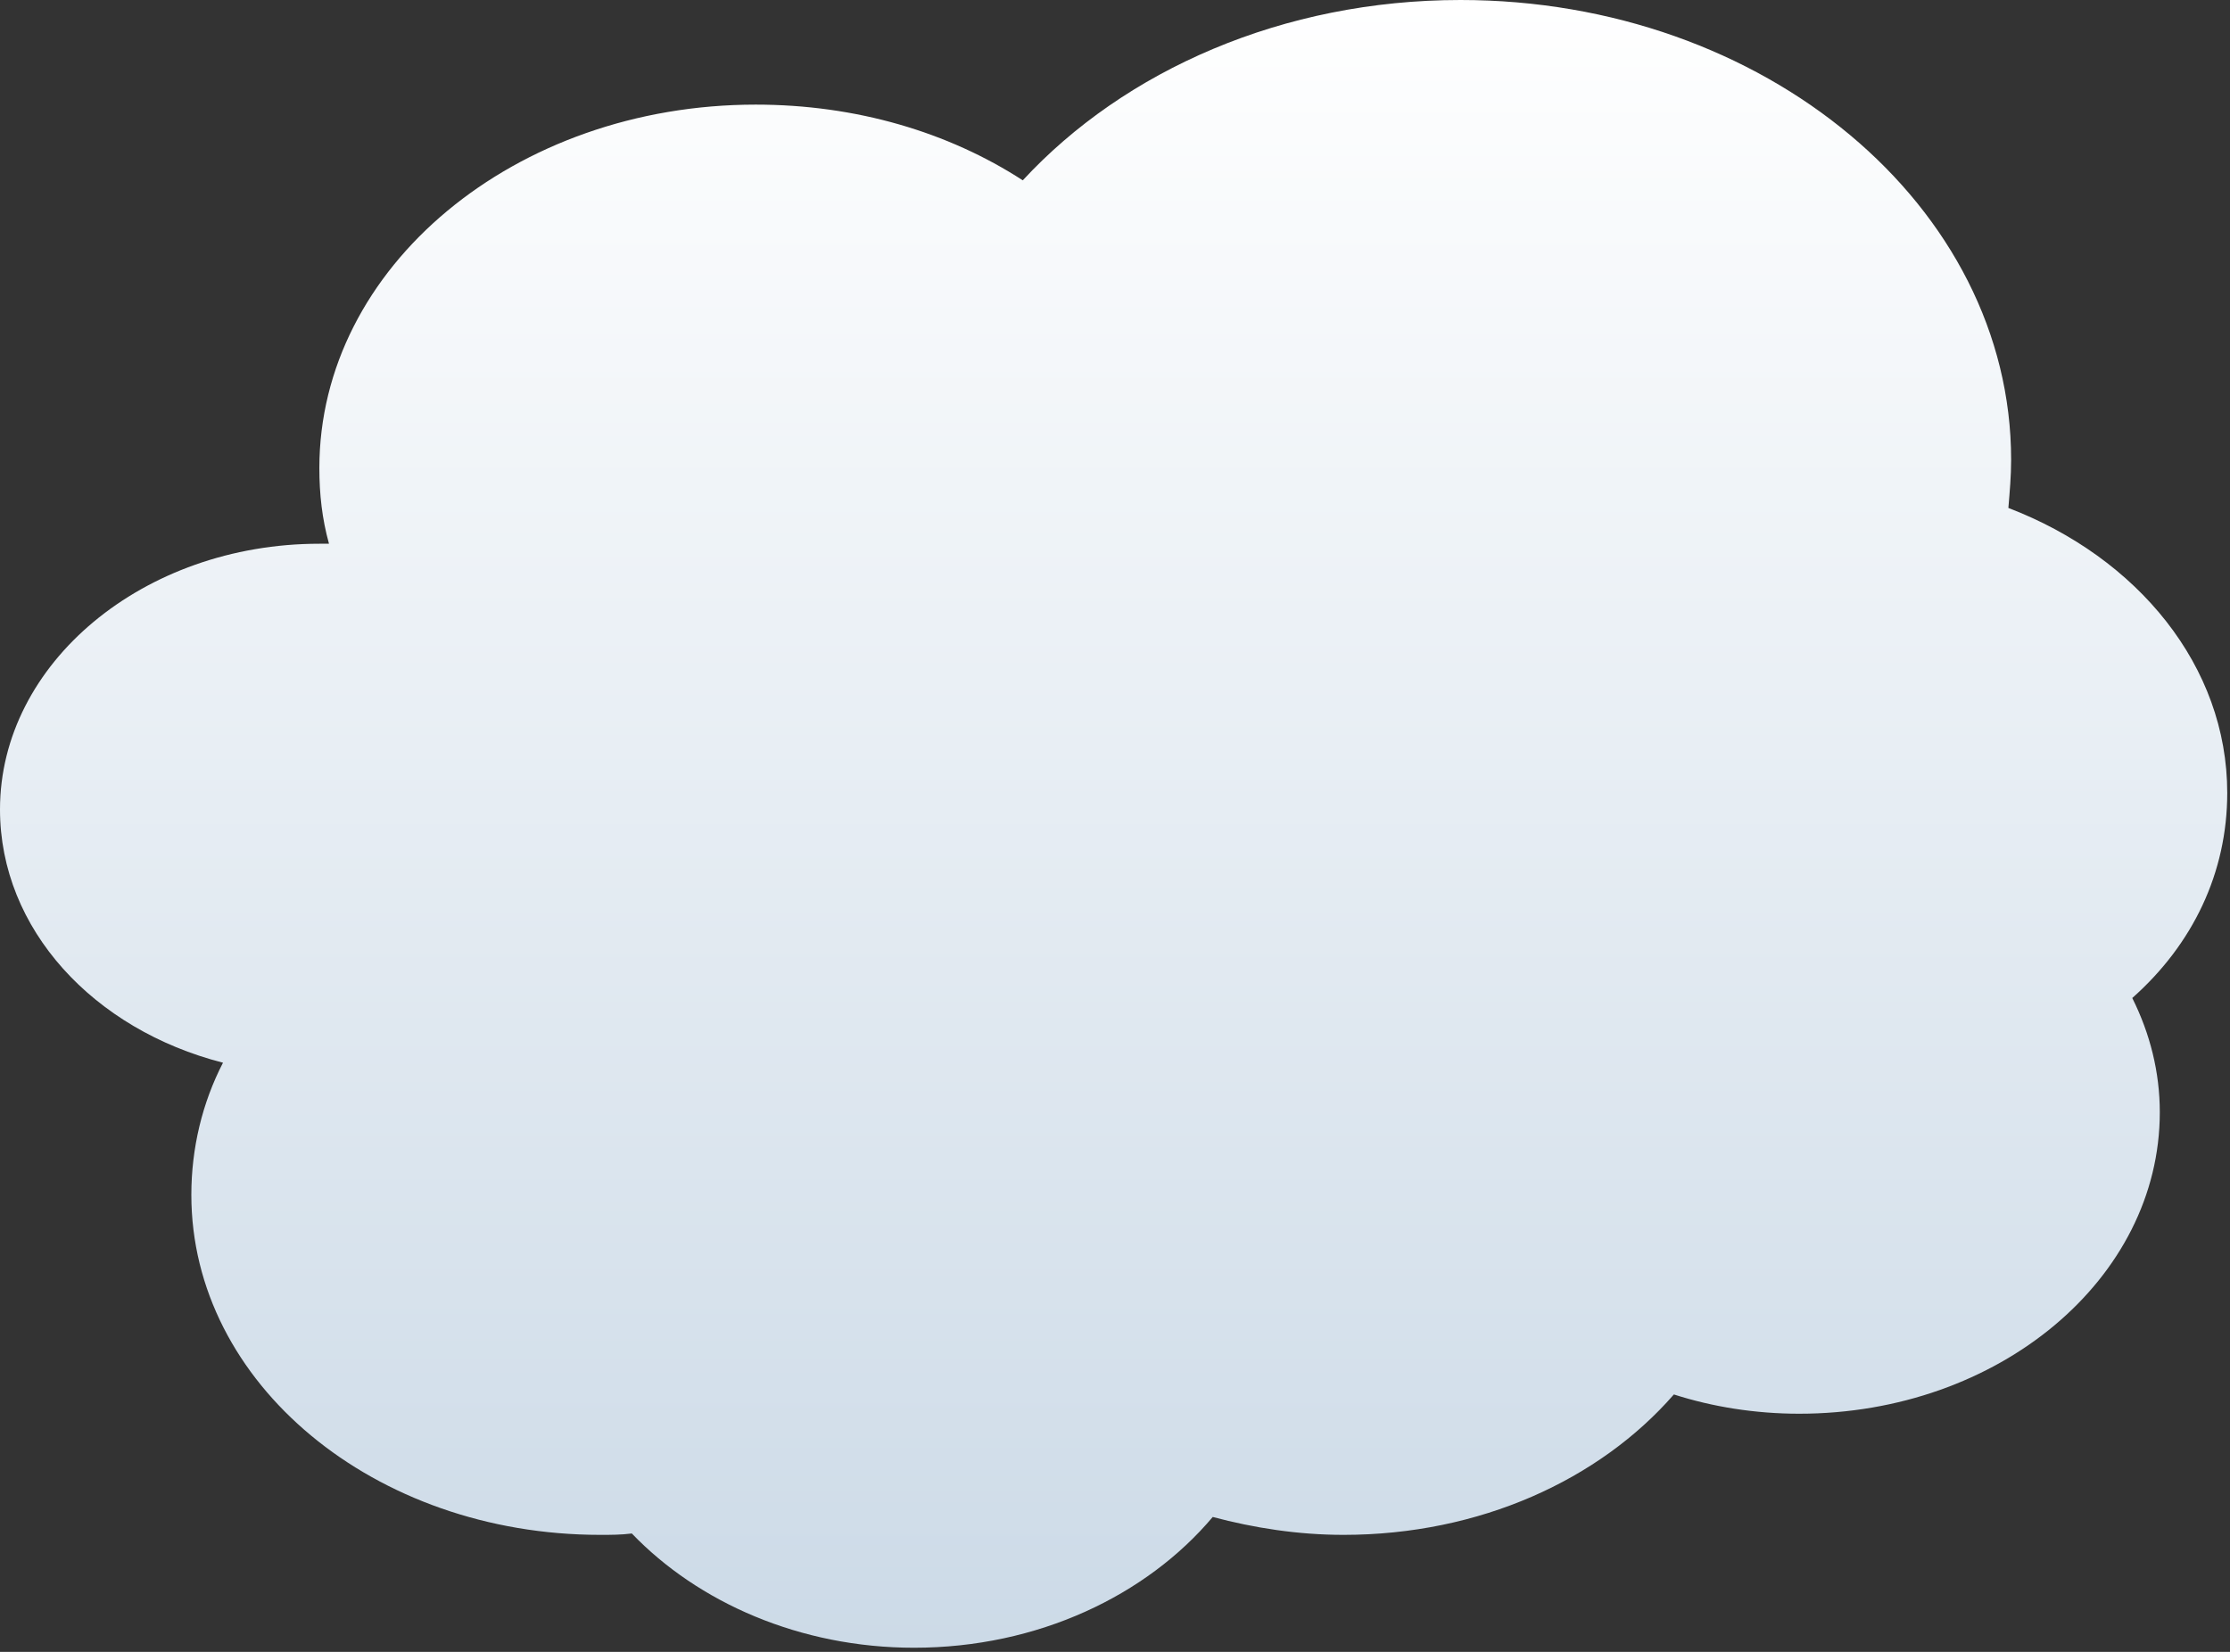 <svg width="162" height="120" viewBox="0 0 162 120" fill="none" xmlns="http://www.w3.org/2000/svg">
<rect x="0" y="0" width="162" height="120" fill="#333333" stroke="none"/>
<path d="M161.8 57.6C161.8 48.4 155.3 40.5 145.9 36.9C146 35.7 146.1 34.6 146.1 33.4C146.1 15 128.2 0 106.1 0C93.2 0 81.7 5.1 74.3 13.1C68.9 9.6 62.2 7.6 54.9 7.6C37.4 7.6 23.2 19.4 23.2 34C23.2 35.9 23.4 37.7 23.9 39.5C23.7 39.5 23.4 39.5 23.2 39.5C10.4 39.5 0 48.2 0 58.8C0 67.5 6.8 74.8 16.2 77.2C14.7 80.1 13.9 83.4 13.9 86.8C13.9 100.5 27.2 111.5 43.6 111.5C44.4 111.5 45.1 111.5 45.9 111.4C50.7 116.4 58.1 119.7 66.4 119.7C75.4 119.7 83.3 115.9 88.1 110.2C91.1 111 94.3 111.5 97.6 111.5C107.5 111.5 116.2 107.5 121.6 101.3C124.4 102.2 127.5 102.7 130.7 102.7C145.2 102.7 156.9 92.9 156.9 80.8C156.9 77.9 156.2 75.1 154.9 72.5C159.3 68.6 161.8 63.4 161.8 57.6Z" fill="url(#paint0_linear_2267_1204)"/>
<defs>
<linearGradient id="paint0_linear_2267_1204" x1="80.9" y1="0" x2="80.9" y2="119.7" gradientUnits="userSpaceOnUse">
<stop stop-color="white"/>
<stop offset="1" stop-color="#CCDAE7"/>
</linearGradient>
</defs>
</svg>
